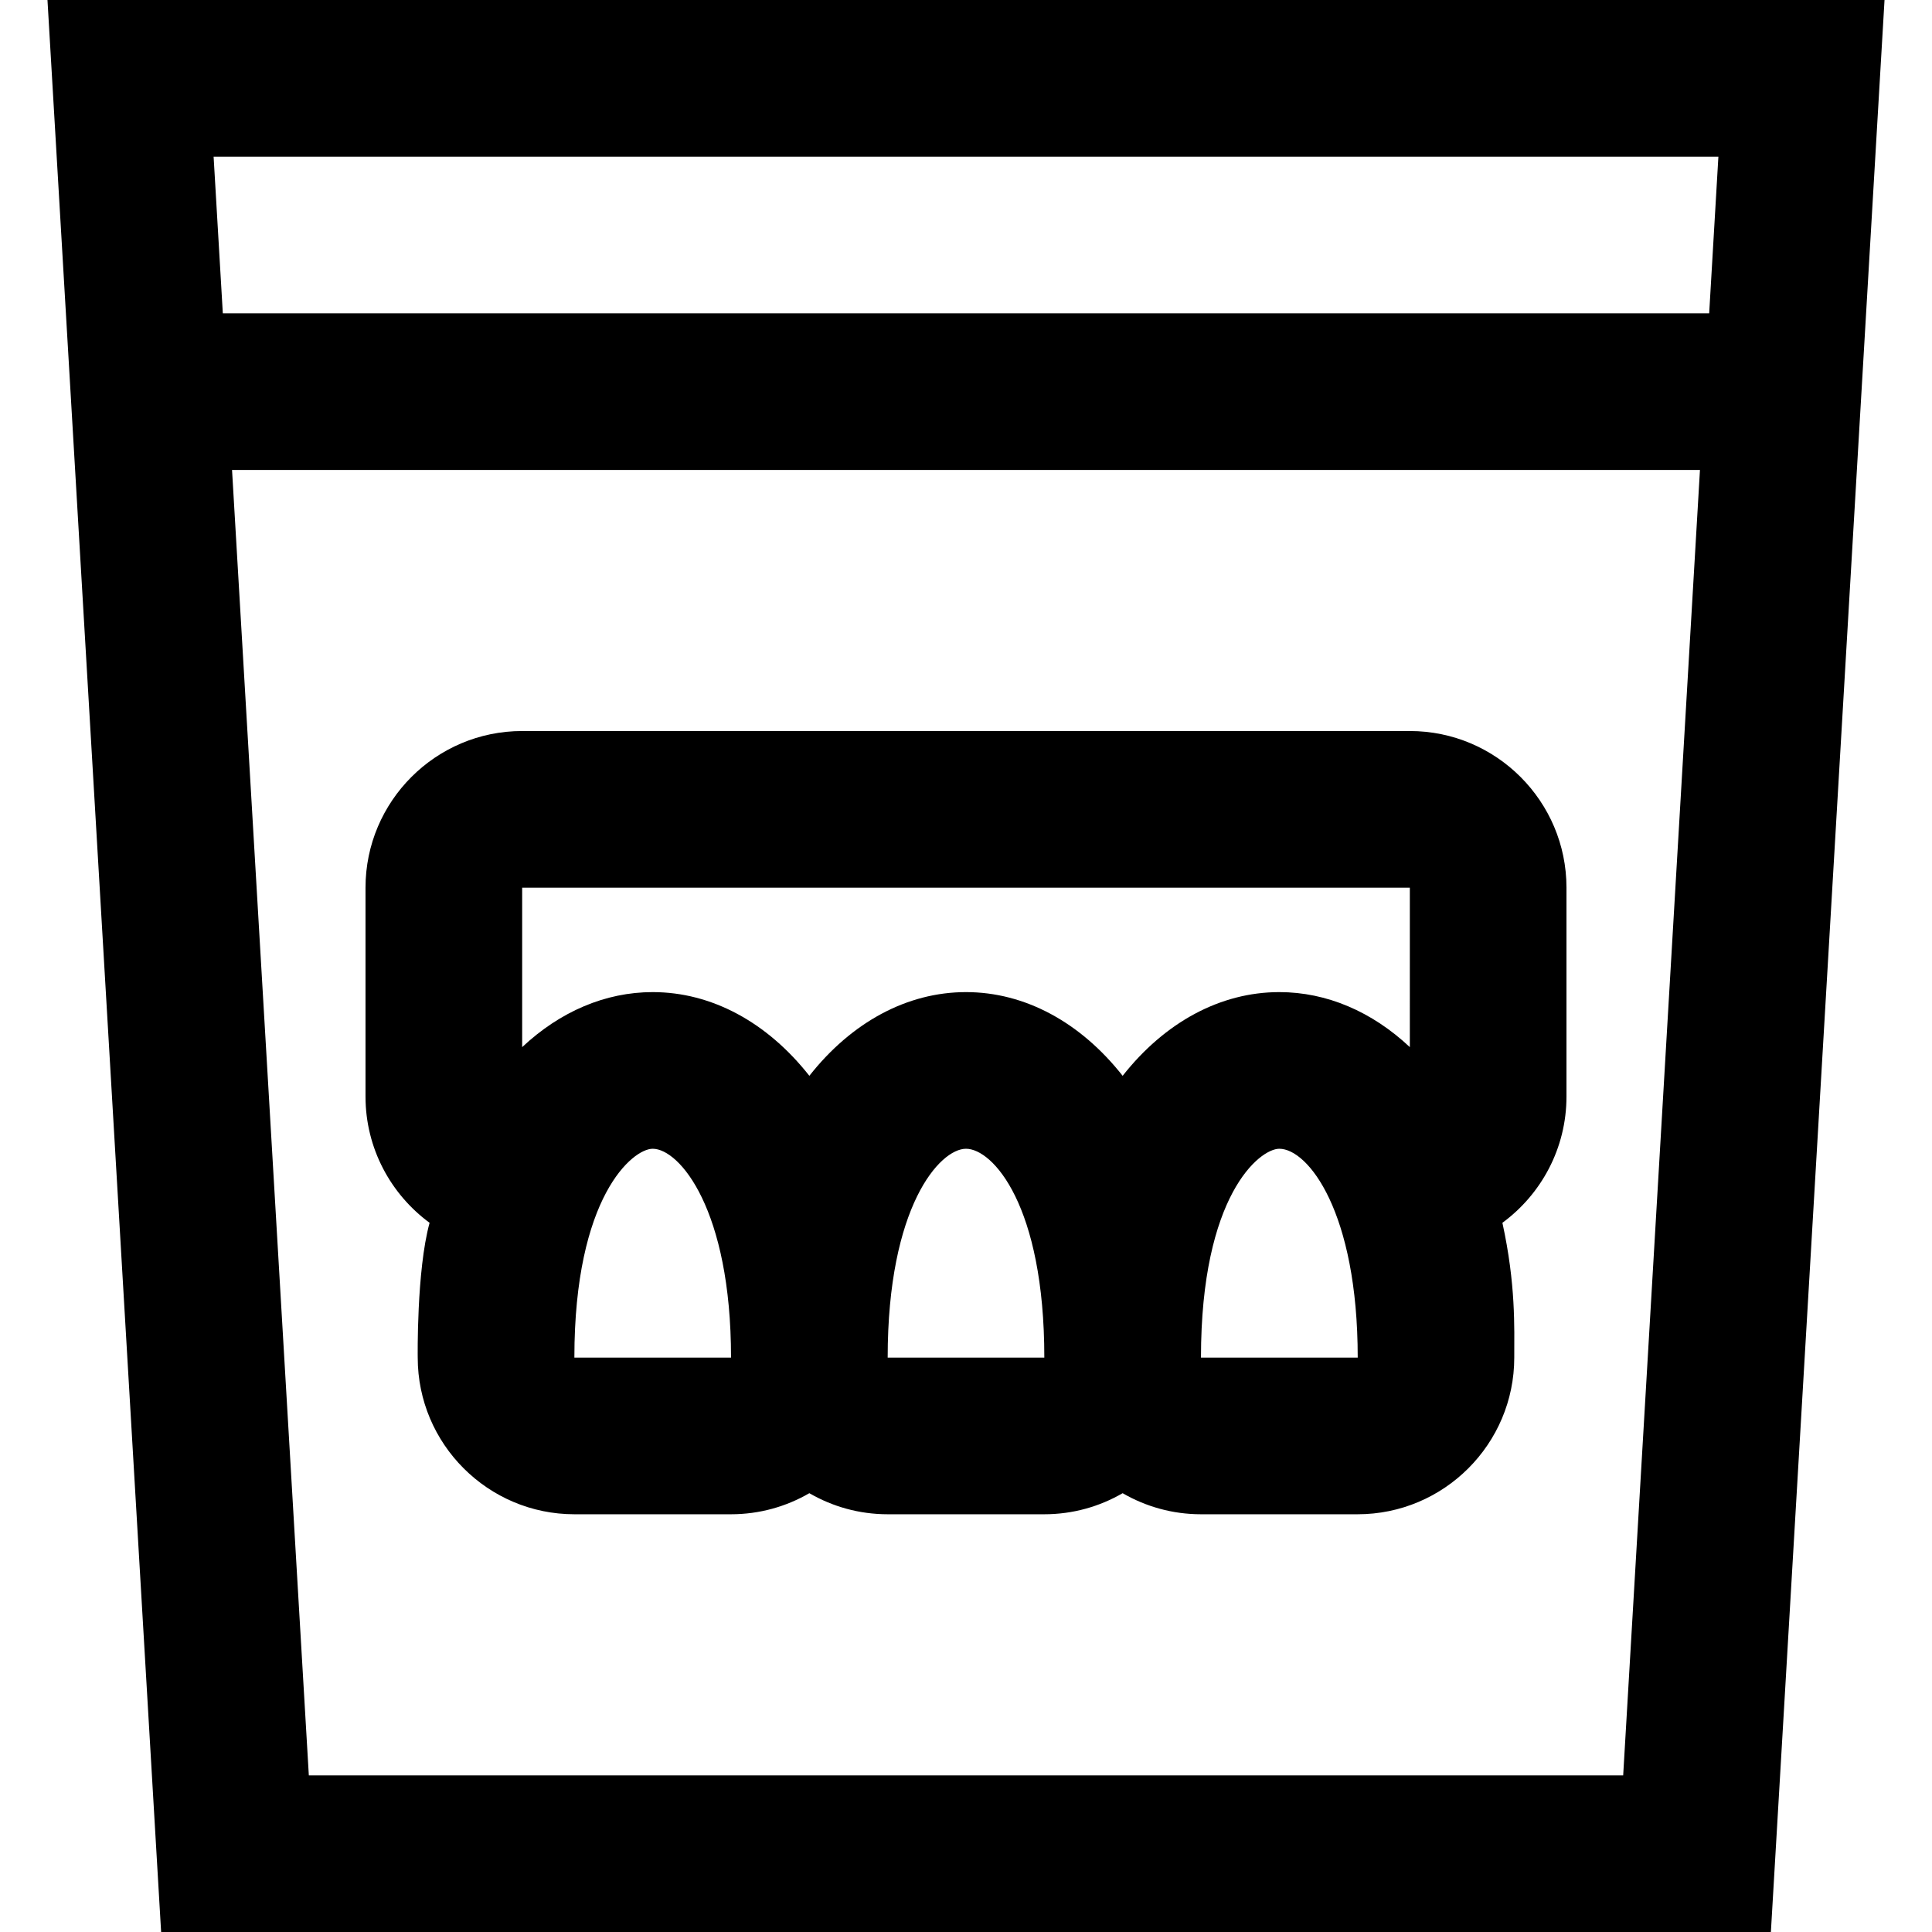 <?xml version="1.0" encoding="UTF-8"?>
<!-- Uploaded to: SVG Repo, www.svgrepo.com, Generator: SVG Repo Mixer Tools -->
<svg xmlns="http://www.w3.org/2000/svg" xmlns:xlink="http://www.w3.org/1999/xlink" fill="#000000" height="800px" width="800px" version="1.1" id="Layer_1" viewBox="0 0 512 512" xml:space="preserve">
<g>
	<g>
		<path d="M12.581,0l30.118,512h426.603L499.419,0H12.581z M430.159,470.487H81.843l-20.35-345.946h389.016L430.159,470.487z     M452.95,83.027H59.05l-2.442-41.514h398.784L452.95,83.027z"></path>
	</g>
</g>
<g>
	<g>
		<path d="M373.622,193.73H138.378c-22.891,0-41.513,18.623-41.513,41.513v55.351c0,13.717,6.692,25.898,16.98,33.461    c-3.489,12.722-3.143,35.728-3.143,35.728c0,22.891,18.623,41.513,41.514,41.513h41.513c7.558,0,14.646-2.041,20.757-5.585    c6.111,3.544,13.198,5.585,20.757,5.585h41.514c7.56,0,14.646-2.041,20.757-5.585c6.111,3.544,13.197,5.585,20.757,5.585h41.514    c22.891,0,41.513-18.623,41.513-41.513c0-8.044,0.433-19.373-3.143-35.728c10.288-7.564,16.98-19.744,16.98-33.461v-55.351    C415.135,212.353,396.512,193.73,373.622,193.73z M152.216,359.784c0-42.668,15.451-55.351,20.757-55.351    c7.092,0,20.757,16.086,20.757,55.351H152.216z M235.243,359.784c0-40.128,13.838-55.351,20.757-55.351    c7.092,0,20.757,14.992,20.757,55.351H235.243z M359.784,359.784H318.27c0-43.07,15.568-55.351,20.757-55.351    c7.611,0,20.783,16.72,20.783,55.35C359.81,359.782,359.802,359.784,359.784,359.784z M373.622,277.5    c-10.032-9.415-22.03-14.581-34.595-14.581c-15.61,0-30.338,7.989-41.513,22.183c-11.175-14.195-25.903-22.183-41.514-22.183    c-15.612,0-30.338,7.989-41.513,22.183c-11.175-14.195-25.902-22.183-41.514-22.183c-12.565,0-24.562,5.166-34.595,14.581v-42.257    h235.243V277.5z"></path>
	</g>
</g>
</svg>
